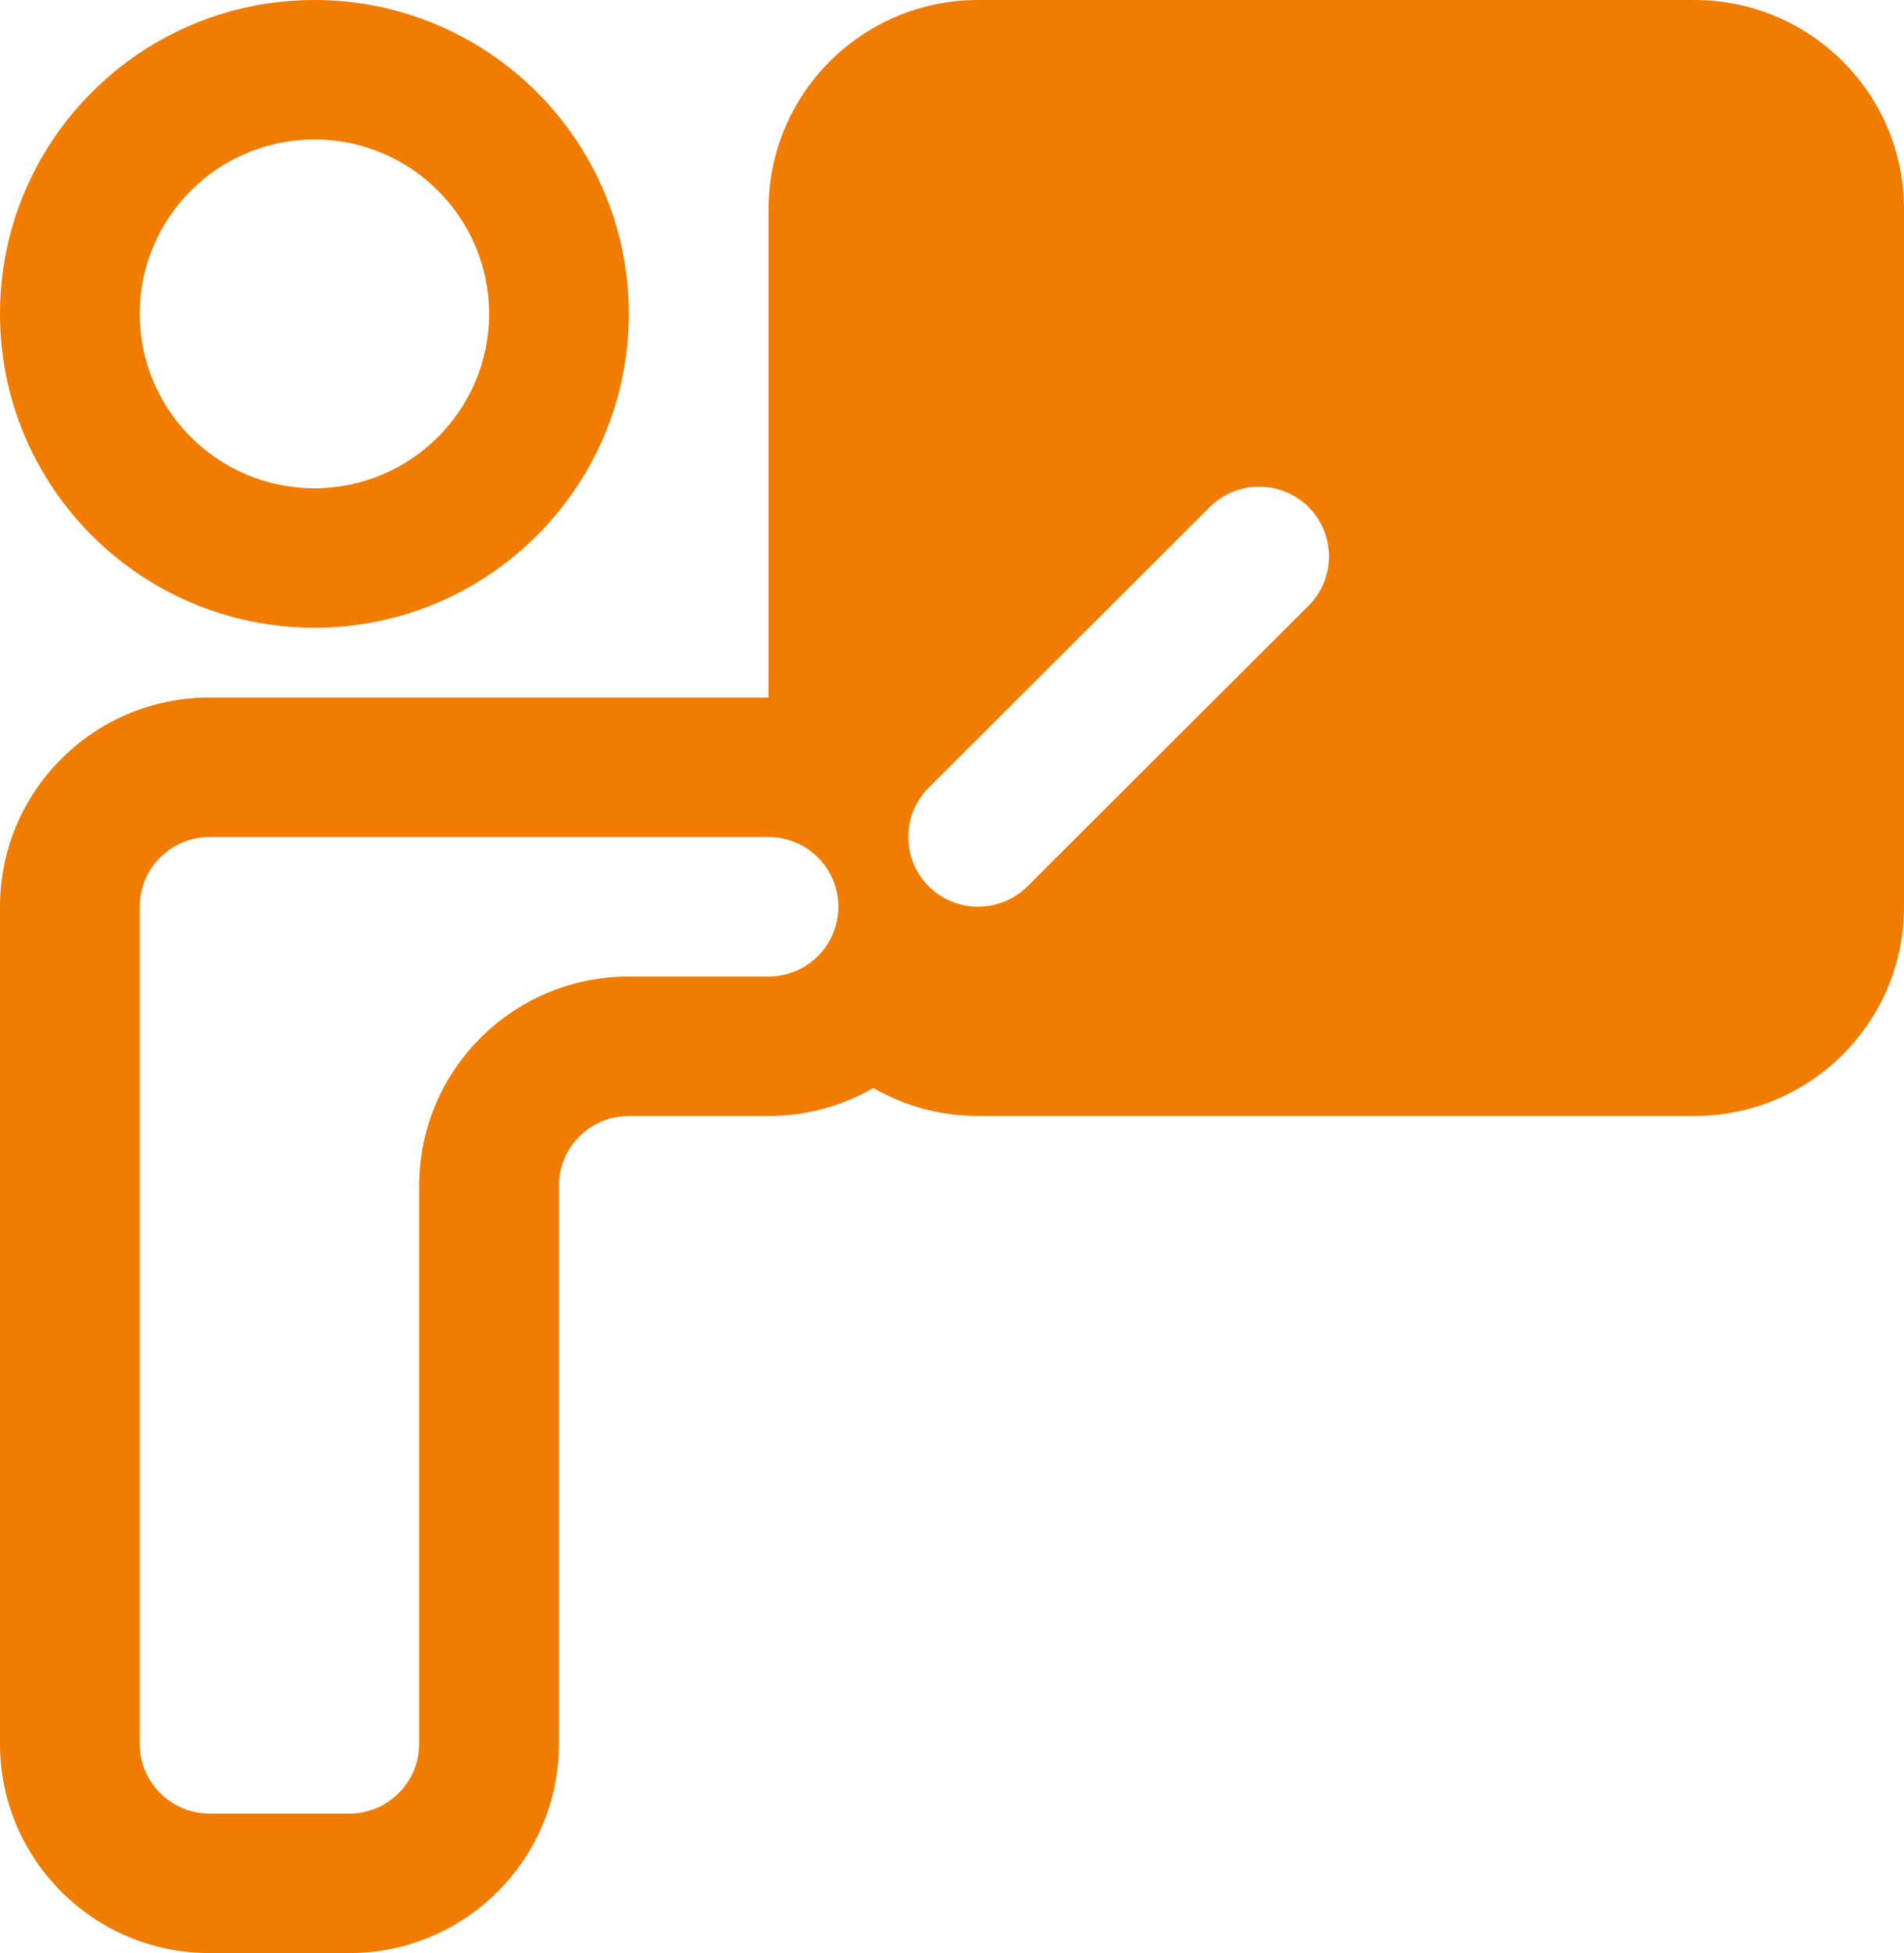<svg width="156" height="160" viewBox="0 0 156 160" fill="none" xmlns="http://www.w3.org/2000/svg">
<path fill-rule="evenodd" clip-rule="evenodd" d="M71.555 89.131C69.027 90.592 66.096 91.424 62.97 91.424H51.515C48.358 91.424 45.794 93.984 45.794 97.141V142.853C45.794 152.32 38.107 160 28.624 160H17.17C7.687 160 0 152.32 0 142.853V74.283C0 64.816 7.687 57.141 17.17 57.141H62.97V17.141C62.97 7.675 70.657 0 80.139 0H138.83C148.313 0 156 7.675 156 17.141V74.283C156 83.749 148.313 91.424 138.83 91.424H80.139C77.013 91.424 74.076 90.592 71.555 89.131ZM62.964 68.571H17.17C14.013 68.571 11.448 71.125 11.448 74.283V142.853C11.448 146.011 14.013 148.571 17.17 148.571H28.624C31.781 148.571 34.346 146.011 34.346 142.853V97.141C34.346 87.675 42.033 80 51.515 80H62.97C63.293 80 63.605 79.973 63.916 79.92C64.698 79.792 65.424 79.504 66.065 79.093C67.641 78.075 68.691 76.299 68.691 74.283C68.691 71.125 66.126 68.571 62.964 68.571ZM84.188 72.608L107.213 49.621C109.448 47.392 109.448 43.771 107.213 41.541C104.978 39.312 101.351 39.312 99.116 41.541L76.091 64.528C73.856 66.757 73.856 70.379 76.091 72.608C78.326 74.837 81.953 74.837 84.188 72.608ZM25.761 0C39.975 0 51.521 11.52 51.521 25.712C51.521 39.904 39.975 51.424 25.761 51.424C11.54 51.424 0 39.904 0 25.712C0 11.52 11.54 0 25.761 0ZM25.761 11.424C17.86 11.424 11.448 17.829 11.448 25.712C11.448 33.595 17.86 40 25.761 40C33.656 40 40.073 33.595 40.073 25.712C40.073 17.829 33.656 11.424 25.761 11.424Z" fill="#F07C00"/>
</svg>
